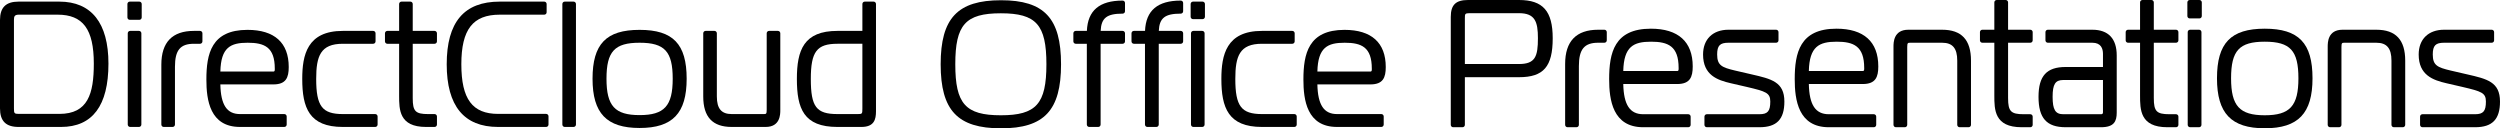 <?xml version="1.0" encoding="UTF-8"?><svg id="_レイヤー_1" xmlns="http://www.w3.org/2000/svg" viewBox="0 0 915.655 47"><path d="M21.734.592H6.803C2.161.592,0,2.734,0,7.334v32.357c0,4.642,2.161,6.804,6.803,6.804h15.556c11.52,0,17.361-7.807,17.361-23.204C39.72,8.442,33.501.592,21.734.592ZM21.734,41.716H6.928c-1.717,0-1.819-.229-1.819-2.025V7.271c0-1.313.262-1.899,1.819-1.899h14.182c9.289,0,13.251,5.359,13.251,17.919,0,11.059-2.147,18.425-12.627,18.425Z"/><path d="M50.908,11.315c.479,0,.868.392.868.876v33.429c0,.484-.388.876-.868.876h-3.249c-.479,0-.868-.392-.868-.876V12.191c0-.484.388-.876.868-.876h3.249Z"/><path d="M51.033.592c.479,0,.868.392.868.876v4.919c0,.484-.389.876-.868.876h-3.499c-.479,0-.868-.392-.868-.876V1.468c0-.484.388-.876.868-.876h3.499Z"/><path d="M73.273,11.315h-2.25c-7.914,0-11.926,4.157-11.926,12.355v21.949c0,.484.388.876.868.876h3.249c.479,0,.868-.392.868-.876v-21.192c0-6.042,1.947-8.396,6.941-8.396h2.25c.479,0,.868-.392.868-.876v-2.964c0-.484-.388-.876-.868-.876Z"/><path d="M105.753,24.554c0-8.908-5.226-13.617-15.112-13.617-13.226,0-15.05,8.757-15.05,18.22,0,7.443,1.275,17.338,12.3,17.338h16.244c.479,0,.868-.392.868-.876v-2.964c0-.484-.389-.876-.868-.876h-16.244c-4.791,0-7.025-3.359-7.183-10.863h19.427c4.662,0,5.617-2.544,5.617-6.363ZM90.703,15.653c6.137,0,9.941,1.584,9.941,9.468v.442c0,.637-.369.637-.508.637h-19.425c.211-8.838,3.707-10.547,9.992-10.547Z"/><path d="M137.432,41.78h-11.871c-7.565,0-9.753-2.888-9.753-12.875,0-8.349,1.554-12.873,9.753-12.873h11.121c.479,0,.867-.392.867-.876v-2.964c0-.484-.389-.876-.867-.876h-11.121c-13.096,0-14.861,8.892-14.861,17.59,0,10.559,2.527,17.591,14.861,17.591h11.871c.479,0,.867-.392.867-.876v-2.964c0-.484-.389-.876-.867-.876Z"/><path d="M159.171,11.315h-8.004V1.468c0-.484-.388-.876-.867-.876h-3.249c-.479,0-.867.392-.867.876v9.847h-4.318c-.479,0-.867.392-.867.876v2.964c0,.484.389.876.867.876h4.318v18.992c0,5.111,0,11.473,9.864,11.473h3.125c.479,0,.867-.392.867-.876v-2.964c0-.484-.389-.876-.867-.876h-2.375c-4.63,0-5.63-1.031-5.63-5.81v-19.938h8.004c.479,0,.867-.392.867-.876v-2.964c0-.484-.389-.876-.867-.876Z"/><path d="M200.03,41.716h-17.555c-9.464,0-13.503-5.435-13.503-18.171,0-12.738,4.207-18.172,14.064-18.172h16.306c.48,0,.867-.392.867-.876V1.468c0-.484-.388-.876-.867-.876h-16.306c-13.069,0-19.423,7.507-19.423,22.952,0,15.23,6.324,22.951,18.798,22.951h17.618c.479,0,.867-.392.867-.876v-3.028c0-.484-.389-.876-.867-.876Z"/><path d="M210.085.592c.479,0,.867.392.867.876v44.151c0,.484-.389.876-.867.876h-3.249c-.48,0-.867-.392-.867-.876V1.468c0-.484.388-.876.867-.876h3.249Z"/><path d="M234.261,10.937c-12.241,0-17.236,5.187-17.236,17.905,0,12.639,5.155,18.032,17.236,18.032,12.083,0,17.237-5.393,17.237-18.032,0-12.718-4.994-17.905-17.237-17.905ZM234.261,42.158c-9.067,0-12.127-3.36-12.127-13.315,0-9.985,2.945-13.189,12.127-13.189s12.128,3.205,12.128,13.189c0,9.955-3.06,13.315-12.128,13.315Z"/><path d="M284.927,11.315h-3.248c-.48,0-.867.392-.867.876v28.067c0,1.521-.241,1.521-1.133,1.521h-11.682c-3.765,0-5.443-1.987-5.443-6.441V12.191c0-.484-.388-.876-.867-.876h-3.249c-.479,0-.867.392-.867.876v23.148c0,7.507,3.412,11.157,10.427,11.157h12.431c5.366,0,5.366-4.647,5.366-6.174V12.191c0-.484-.389-.876-.867-.876Z"/><path d="M319.974.592h-3.249c-.479,0-.867.392-.867.876v9.847h-9.129c-12.334,0-14.862,7.032-14.862,17.59,0,10.86,2.486,17.591,14.862,17.591h8.746c4.716,0,5.366-2.755,5.366-5.733V1.468c0-.484-.389-.876-.867-.876ZM315.857,39.817c0,1.852-.091,1.962-1.632,1.962h-7.497c-7.748,0-9.754-2.648-9.754-12.875,0-9.986,2.188-12.873,9.754-12.873h9.129v23.786Z"/><path d="M366.637.088c-15.911,0-22.109,6.577-22.109,23.457,0,16.879,6.198,23.455,22.109,23.455,15.821,0,21.984-6.577,21.984-23.455,0-16.88-6.163-23.457-21.984-23.457ZM366.576,42.22c-12.946,0-16.688-4.189-16.688-18.676,0-14.488,3.742-18.677,16.688-18.677,12.945,0,16.687,4.189,16.687,18.677,0,14.487-3.742,18.676-16.687,18.676Z"/><path d="M411.179.214c-8.496,0-12.789,3.634-13.095,11.101h-4.085c-.48,0-.869.392-.869.876v2.964c0,.484.389.876.869.876h4.068v29.588c0,.484.388.876.867.876h3.311c.48,0,.869-.392.869-.876v-29.588h8.065c.481,0,.869-.392.869-.876v-2.964c0-.484-.388-.876-.869-.876h-8.047c.213-4.762,2.281-6.321,8.047-6.321.481,0,.869-.392.869-.876V1.09c0-.484-.388-.876-.869-.876Z"/><path d="M440.329,11.315c.48,0,.867.392.867.876v33.429c0,.484-.388.876-.867.876h-3.249c-.479,0-.867-.392-.867-.876V12.191c0-.484.389-.876.867-.876h3.249Z"/><path d="M432.474.214c-8.496,0-12.79,3.634-13.095,11.101h-4.085c-.481,0-.869.392-.869.876v2.964c0,.484.388.876.869.876h4.067v29.588c0,.484.389.876.867.876h3.311c.481,0,.869-.392.869-.876v-29.588h8.066c.48,0,.867-.392.867-.876v-2.964c0-.484-.388-.876-.867-.876h-8.048c.214-4.762,2.282-6.321,8.048-6.321.48,0,.867-.392.867-.876V1.09c0-.484-.388-.876-.867-.876Z"/><path d="M440.453.592c.48,0,.869.392.869.876v4.667c0,.484-.389.876-.869.876h-3.498c-.48,0-.869-.392-.869-.876V1.468c0-.484.389-.876.869-.876h3.498Z"/><path d="M474.073,41.78h-11.871c-7.565,0-9.753-2.888-9.753-12.875,0-8.349,1.555-12.873,9.753-12.873h11.121c.48,0,.867-.392.867-.876v-2.964c0-.484-.388-.876-.867-.876h-11.121c-13.096,0-14.861,8.892-14.861,17.59,0,10.559,2.527,17.591,14.861,17.591h11.871c.48,0,.867-.392.867-.876v-2.964c0-.484-.388-.876-.867-.876Z"/><path d="M507.551,24.554c0-8.908-5.226-13.617-15.111-13.617-13.226,0-15.049,8.757-15.049,18.22,0,7.443,1.274,17.338,12.299,17.338h16.244c.479,0,.867-.392.867-.876v-2.964c0-.484-.389-.876-.867-.876h-16.244c-4.791,0-7.025-3.359-7.183-10.863h19.429c4.66,0,5.615-2.544,5.615-6.363ZM492.501,15.653c6.137,0,9.941,1.584,9.941,9.468v.442c0,.637-.369.637-.507.637h-19.427c.211-8.838,3.706-10.547,9.993-10.547Z"/><path d="M556.346 0h-18.657C533.196 0,531.363,1.794,531.363,6.193v39.529c0,.484.388.876.869.876h3.426c.48,0,.869-.392.869-.876v-17.447h19.819c9.004,0,12.353-3.867,12.353-14.266C568.699,4.059,565.12 0,556.346 0ZM556.346,23.449h-19.819V6.706c0-1.554,0-1.878,1.67-1.878h18.149c5.865,0,6.939,3.092,6.939,9.182,0,6.656-.965,9.439-6.939,9.439Z"/><path d="M587.635,10.891h-2.285c-8.029,0-12.1,4.218-12.1,12.536v22.295c0,.484.388.876.867.876h3.3c.48,0,.869-.392.869-.876v-21.526c0-6.147,1.98-8.543,7.064-8.543h2.285c.48,0,.867-.392.867-.876v-3.011c0-.484-.388-.876-.867-.876Z"/><path d="M619.98,24.325c0-9.04-5.303-13.818-15.336-13.818-13.422,0-15.273,8.889-15.273,18.494,0,7.554,1.292,17.598,12.481,17.598h16.499c.481,0,.869-.392.869-.876v-3.011c0-.484-.388-.876-.869-.876h-16.499c-4.879,0-7.153-3.42-7.311-11.061h19.749c4.723,0,5.69-2.578,5.69-6.449ZM604.706,15.27c6.243,0,10.111,1.611,10.111,9.631v.449c0,.662-.383.662-.528.662h-19.748c.212-9.002,3.768-10.741,10.164-10.741Z"/><path d="M641.581,27.25l-6.088-1.409c-4.862-1.147-6.564-1.902-6.564-5.874,0-3.265,1.008-4.313,4.147-4.313h17.45c.48,0,.867-.392.867-.876v-3.011c0-.484-.388-.876-.867-.876h-17.45c-5.742,0-9.309,3.478-9.309,9.076,0,7.557,5.263,9.397,10.194,10.529l5.869,1.353c6.924,1.633,8.558,2.141,8.558,5.353,0,3.508-.961,4.634-3.954,4.634h-19.293c-.48,0-.868.392-.868.876v3.011c0,.484.388.876.868.876h19.293c6.304,0,9.117-2.898,9.117-9.397,0-7.21-4.762-8.3-11.971-9.951Z"/><path d="M687.948,24.325c0-9.04-5.303-13.818-15.336-13.818-13.422,0-15.273,8.889-15.273,18.494,0,7.554,1.293,17.598,12.481,17.598h16.499c.481,0,.869-.392.869-.876v-3.011c0-.484-.388-.876-.869-.876h-16.499c-4.879,0-7.152-3.42-7.31-11.061h19.748c4.723,0,5.69-2.578,5.69-6.449ZM672.676,15.27c6.241,0,10.111,1.611,10.111,9.631v.449c0,.662-.399.662-.529.662h-19.747c.212-9.002,3.768-10.741,10.164-10.741Z"/><path d="M711.325,10.891h-12.374c-5.438,0-5.438,4.71-5.438,6.258v28.573c0,.484.389.876.869.876h3.298c.481,0,.867-.392.867-.876v-28.509c0-1.559.247-1.559,1.163-1.559h11.614c3.832,0,5.541,2.022,5.541,6.556v23.512c0,.484.388.876.867.876h3.301c.479,0,.867-.392.867-.876v-23.512c0-7.617-3.46-11.319-10.577-11.319Z"/><path d="M743.627,10.891h-8.143V.876C735.484.392,735.096 0,734.616 0h-3.301c-.479,0-.867.392-.867.876v10.015h-4.399c-.48,0-.867.392-.867.876v3.011c0,.484.388.876.867.876h4.399v19.306c0,5.185,0,11.639,10.006,11.639h3.173c.48,0,.867-.392.867-.876v-3.011c0-.484-.388-.876-.867-.876h-2.411c-4.714,0-5.733-1.051-5.733-5.915V15.654h8.143c.48,0,.867-.392.867-.876v-3.011c0-.484-.388-.876-.867-.876Z"/><path d="M766.347,10.891h-16.309c-.479,0-.867.392-.867.876v3.011c0,.484.389.876.867.876h16.309c3.217,0,3.892,2.207,3.892,4.057v4.826h-13.665c-6.968,0-9.942,3.27-9.942,10.934,0,7.799,2.974,11.127,9.942,11.127h12.946c4.776,0,5.754-2.143,5.754-5.36v-20.95c0-6.147-3.088-9.397-8.927-9.397ZM770.239,41.173c0,.587-.386.662-.72.662h-13.833c-2.874,0-3.891-1.665-3.891-6.363,0-4.614.982-6.171,3.891-6.171h14.553v11.872Z"/><path d="M797,10.891h-8.142V.876C788.857.392,788.468 0,787.989 0h-3.301c-.479,0-.867.392-.867.876v10.015h-4.399c-.48,0-.867.392-.867.876v3.011c0,.484.388.876.867.876h4.399v19.306c0,5.185,0,11.639,10.006,11.639h3.173c.48,0,.867-.392.867-.876v-3.011c0-.484-.388-.876-.867-.876h-2.411c-4.715,0-5.732-1.051-5.732-5.915V15.654h8.142c.48,0,.867-.392.867-.876v-3.011c0-.484-.388-.876-.867-.876Z"/><path d="M805.568 0c.48,0,.867.392.867.876v4.998c0,.484-.388.876-.867.876h-3.553c-.48,0-.867-.392-.867-.876V.876c0-.484.388-.876.867-.876h3.553Z"/><path d="M805.441,10.891c.479,0,.867.392.867.876v33.955c0,.484-.389.876-.867.876h-3.3c-.48,0-.867-.392-.867-.876V11.767c0-.484.388-.876.867-.876h3.3Z"/><path d="M829.491,10.507c-12.425,0-17.494,5.266-17.494,18.174,0,12.828,5.233,18.301,17.494,18.301,12.262,0,17.495-5.473,17.495-18.301,0-12.909-5.069-18.174-17.495-18.174ZM829.491,42.219c-9.22,0-12.332-3.416-12.332-13.538,0-10.152,2.997-13.411,12.332-13.411,9.337,0,12.333,3.259,12.333,13.411,0,10.122-3.111,13.538-12.333,13.538Z"/><path d="M870.362,10.891h-12.375c-5.436,0-5.436,4.71-5.436,6.258v28.573c0,.484.389.876.867.876h3.3c.48,0,.867-.392.867-.876v-28.509c0-1.559.245-1.559,1.163-1.559h11.613c3.832,0,5.542,2.022,5.542,6.556v23.512c0,.484.388.876.868.876h3.299c.48,0,.869-.392.869-.876v-23.512c0-7.617-3.46-11.319-10.578-11.319Z"/><path d="M903.684,27.25l-6.088-1.409c-4.864-1.147-6.564-1.903-6.564-5.874,0-3.265,1.006-4.313,4.145-4.313h17.453c.479,0,.867-.392.867-.876v-3.011c0-.484-.389-.876-.867-.876h-17.453c-5.741,0-9.306,3.478-9.306,9.076,0,7.557,5.261,9.397,10.193,10.529l5.867,1.353c6.926,1.633,8.561,2.141,8.561,5.353,0,3.508-.962,4.634-3.956,4.634h-19.292c-.479,0-.867.392-.867.876v3.011c0,.484.389.876.867.876h19.292c6.306,0,9.118-2.898,9.118-9.397,0-7.21-4.763-8.3-11.971-9.951Z"/></svg>